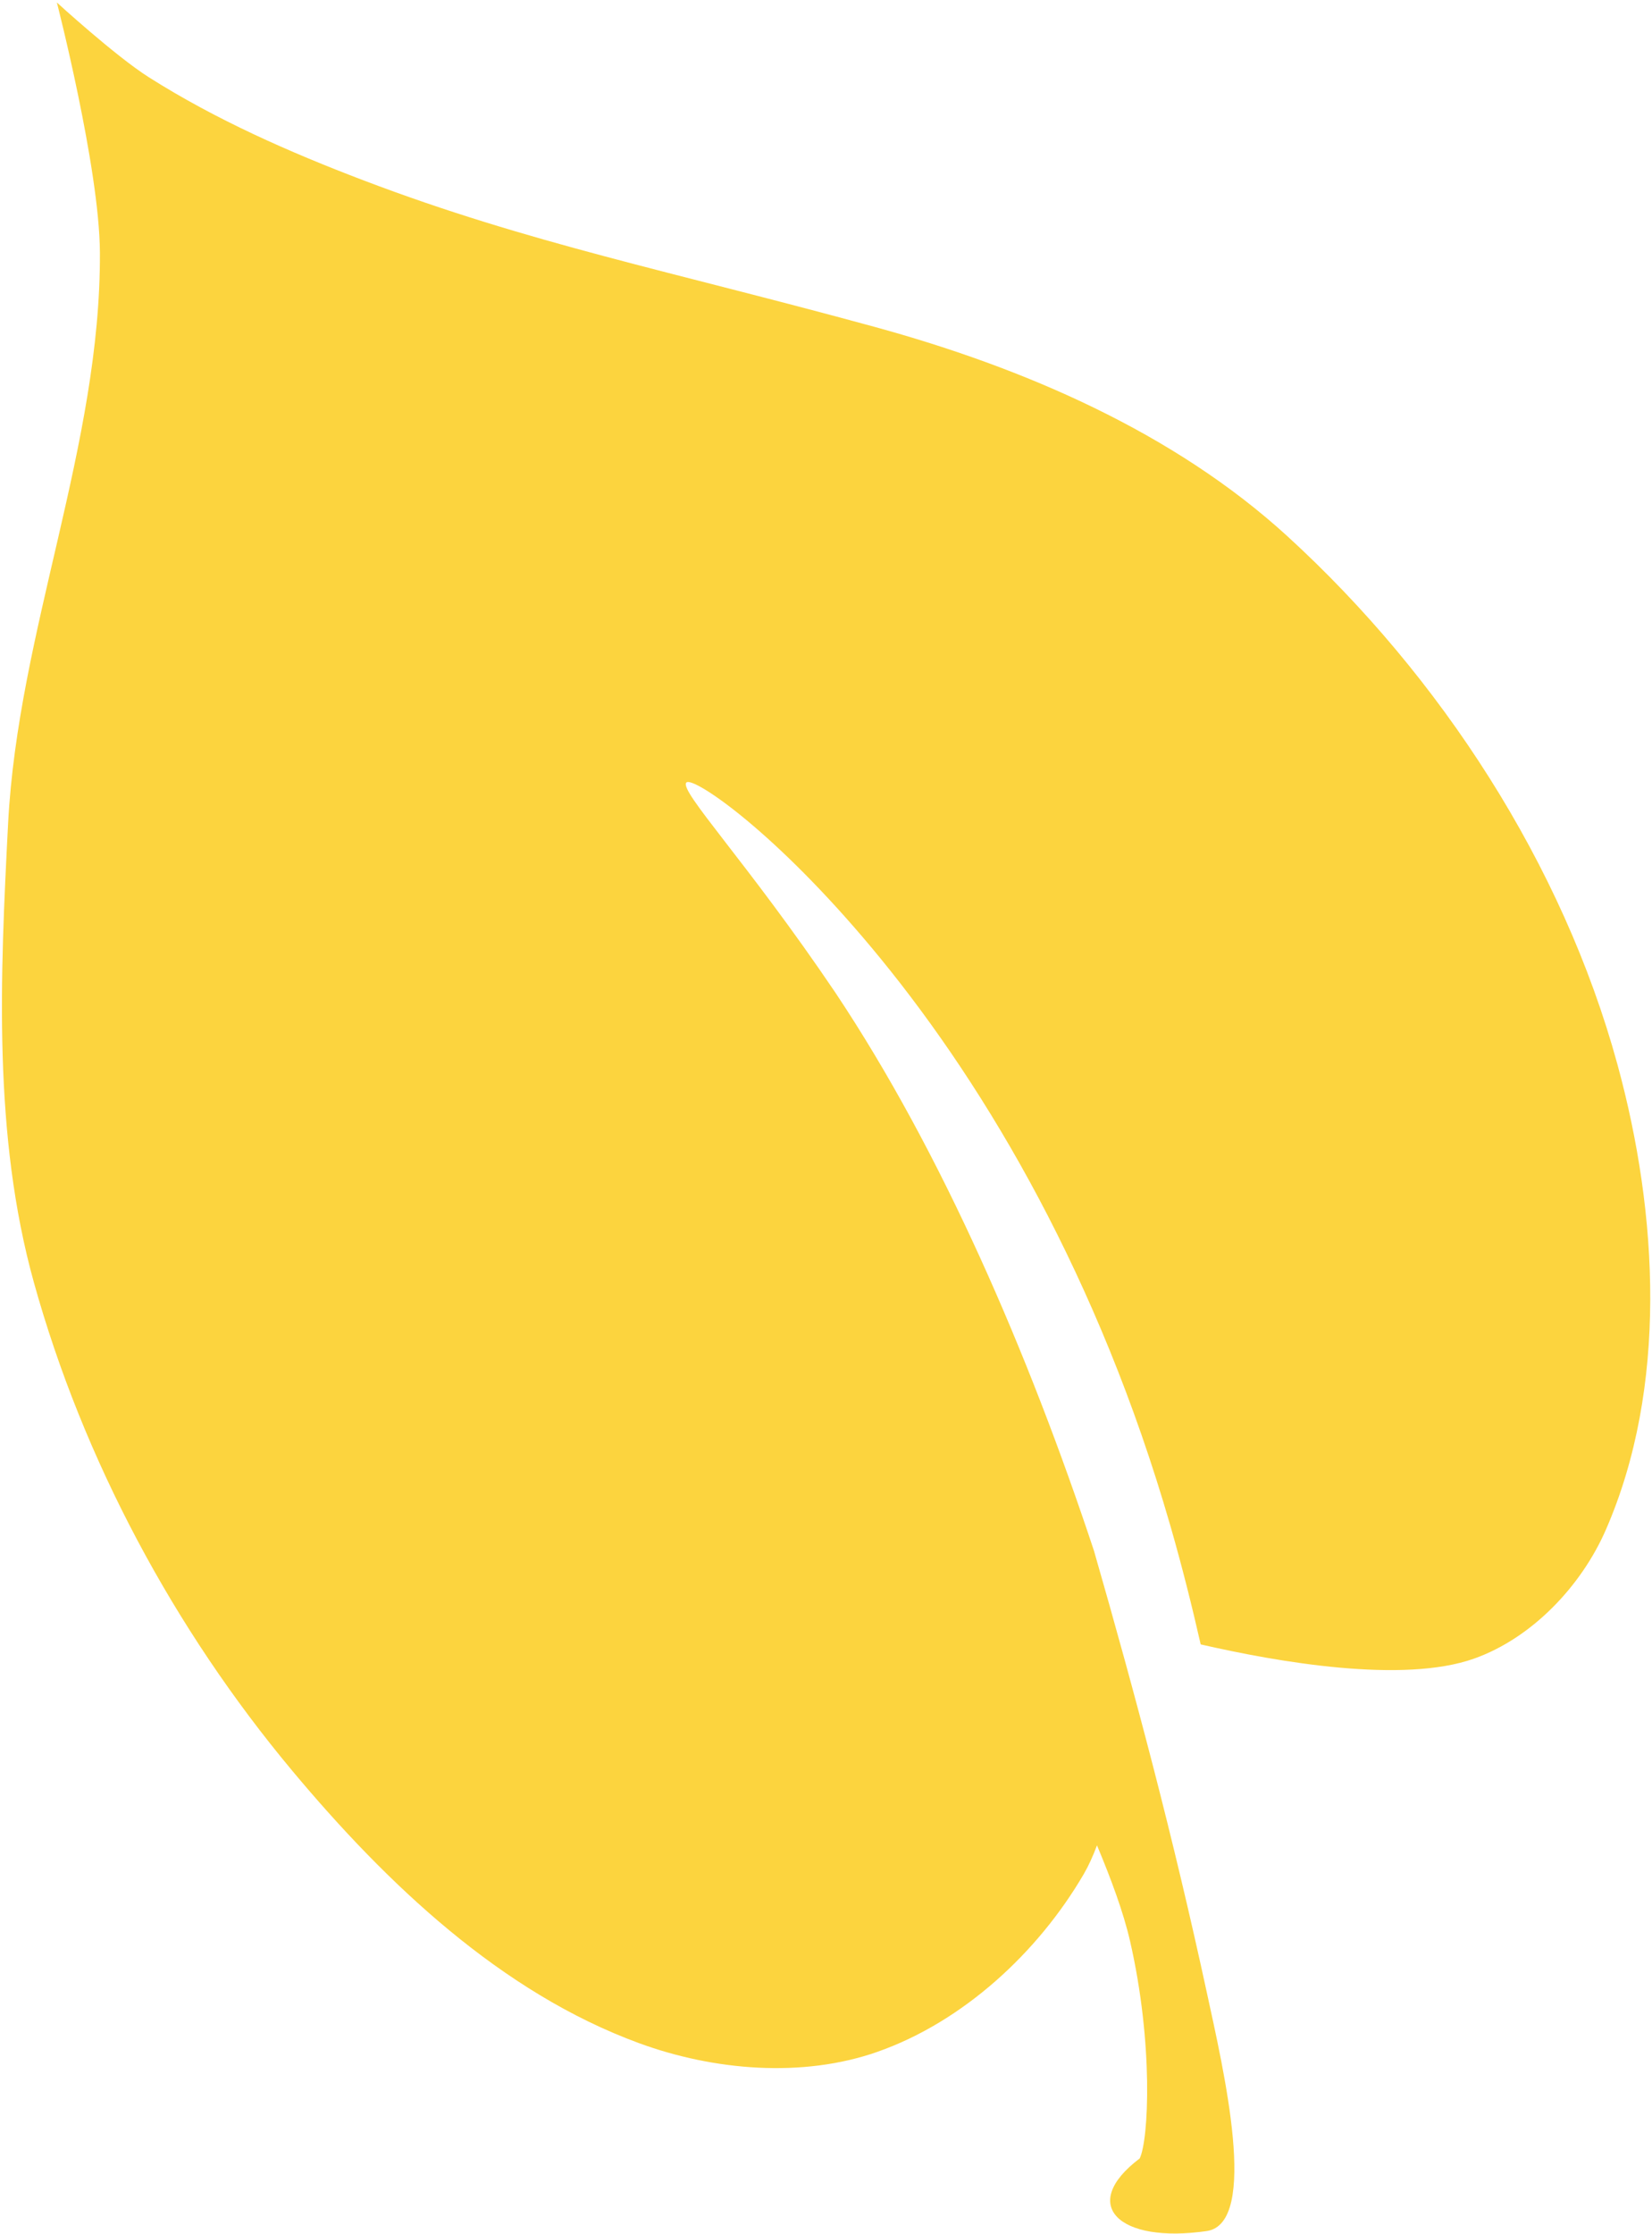 <svg width="461" height="623" viewBox="0 0 461 623" fill="none" xmlns="http://www.w3.org/2000/svg">
<path d="M15.871 0.699C15.871 0.699 27.738 46.789 27.879 70.352C28.18 124.129 5.039 175.941 2.262 229.66C0.059 272.359 -2 316.551 9.469 357.738C23.23 407.191 48.609 454.441 81.519 493.84C107.84 525.34 139.828 555.77 178.379 569.879C199.191 577.5 223.91 579.621 244.82 572.289C268.75 563.891 289.691 544.559 302.461 522.648C303.809 520.328 305.02 517.629 306.121 514.691C310.09 524.172 313.48 533.309 315.34 541.359C321.93 570.078 320.551 596.859 318.039 602.012C300.879 614.961 312.16 625.84 336.73 622.27C351.5 620.121 341.371 576.98 336.801 555.871C327.461 512.738 317.141 473.762 305.289 432.559C287.02 377.461 262.781 321.309 233.141 276.891C208.609 240.559 189.41 220.512 191.531 218.262C191.641 218.141 191.84 218.09 192.109 218.109C196.25 218.43 218.68 234.23 245.82 267.461C275.512 303.82 306.641 356.48 326.512 425.27C326.621 425.629 326.719 426 326.828 426.359C329.941 437.23 332.641 448 335.059 458.641C356.66 463.602 391.5 469.648 411.34 462.609C427.52 456.871 441.309 442.34 448.16 426.59C465.422 386.941 462.77 338.609 451.359 296.898C436.09 241.051 402.031 188.672 359.301 149.602C327.5 120.531 285.578 102.531 244.02 91.16C186.82 75.512 147.711 67.891 101.531 50.34C80.781 42.449 60.238 33.398 41.488 21.52C32.199 15.629 15.871 0.699 15.871 0.699Z" fill="#FCD43E"/>
</svg>

